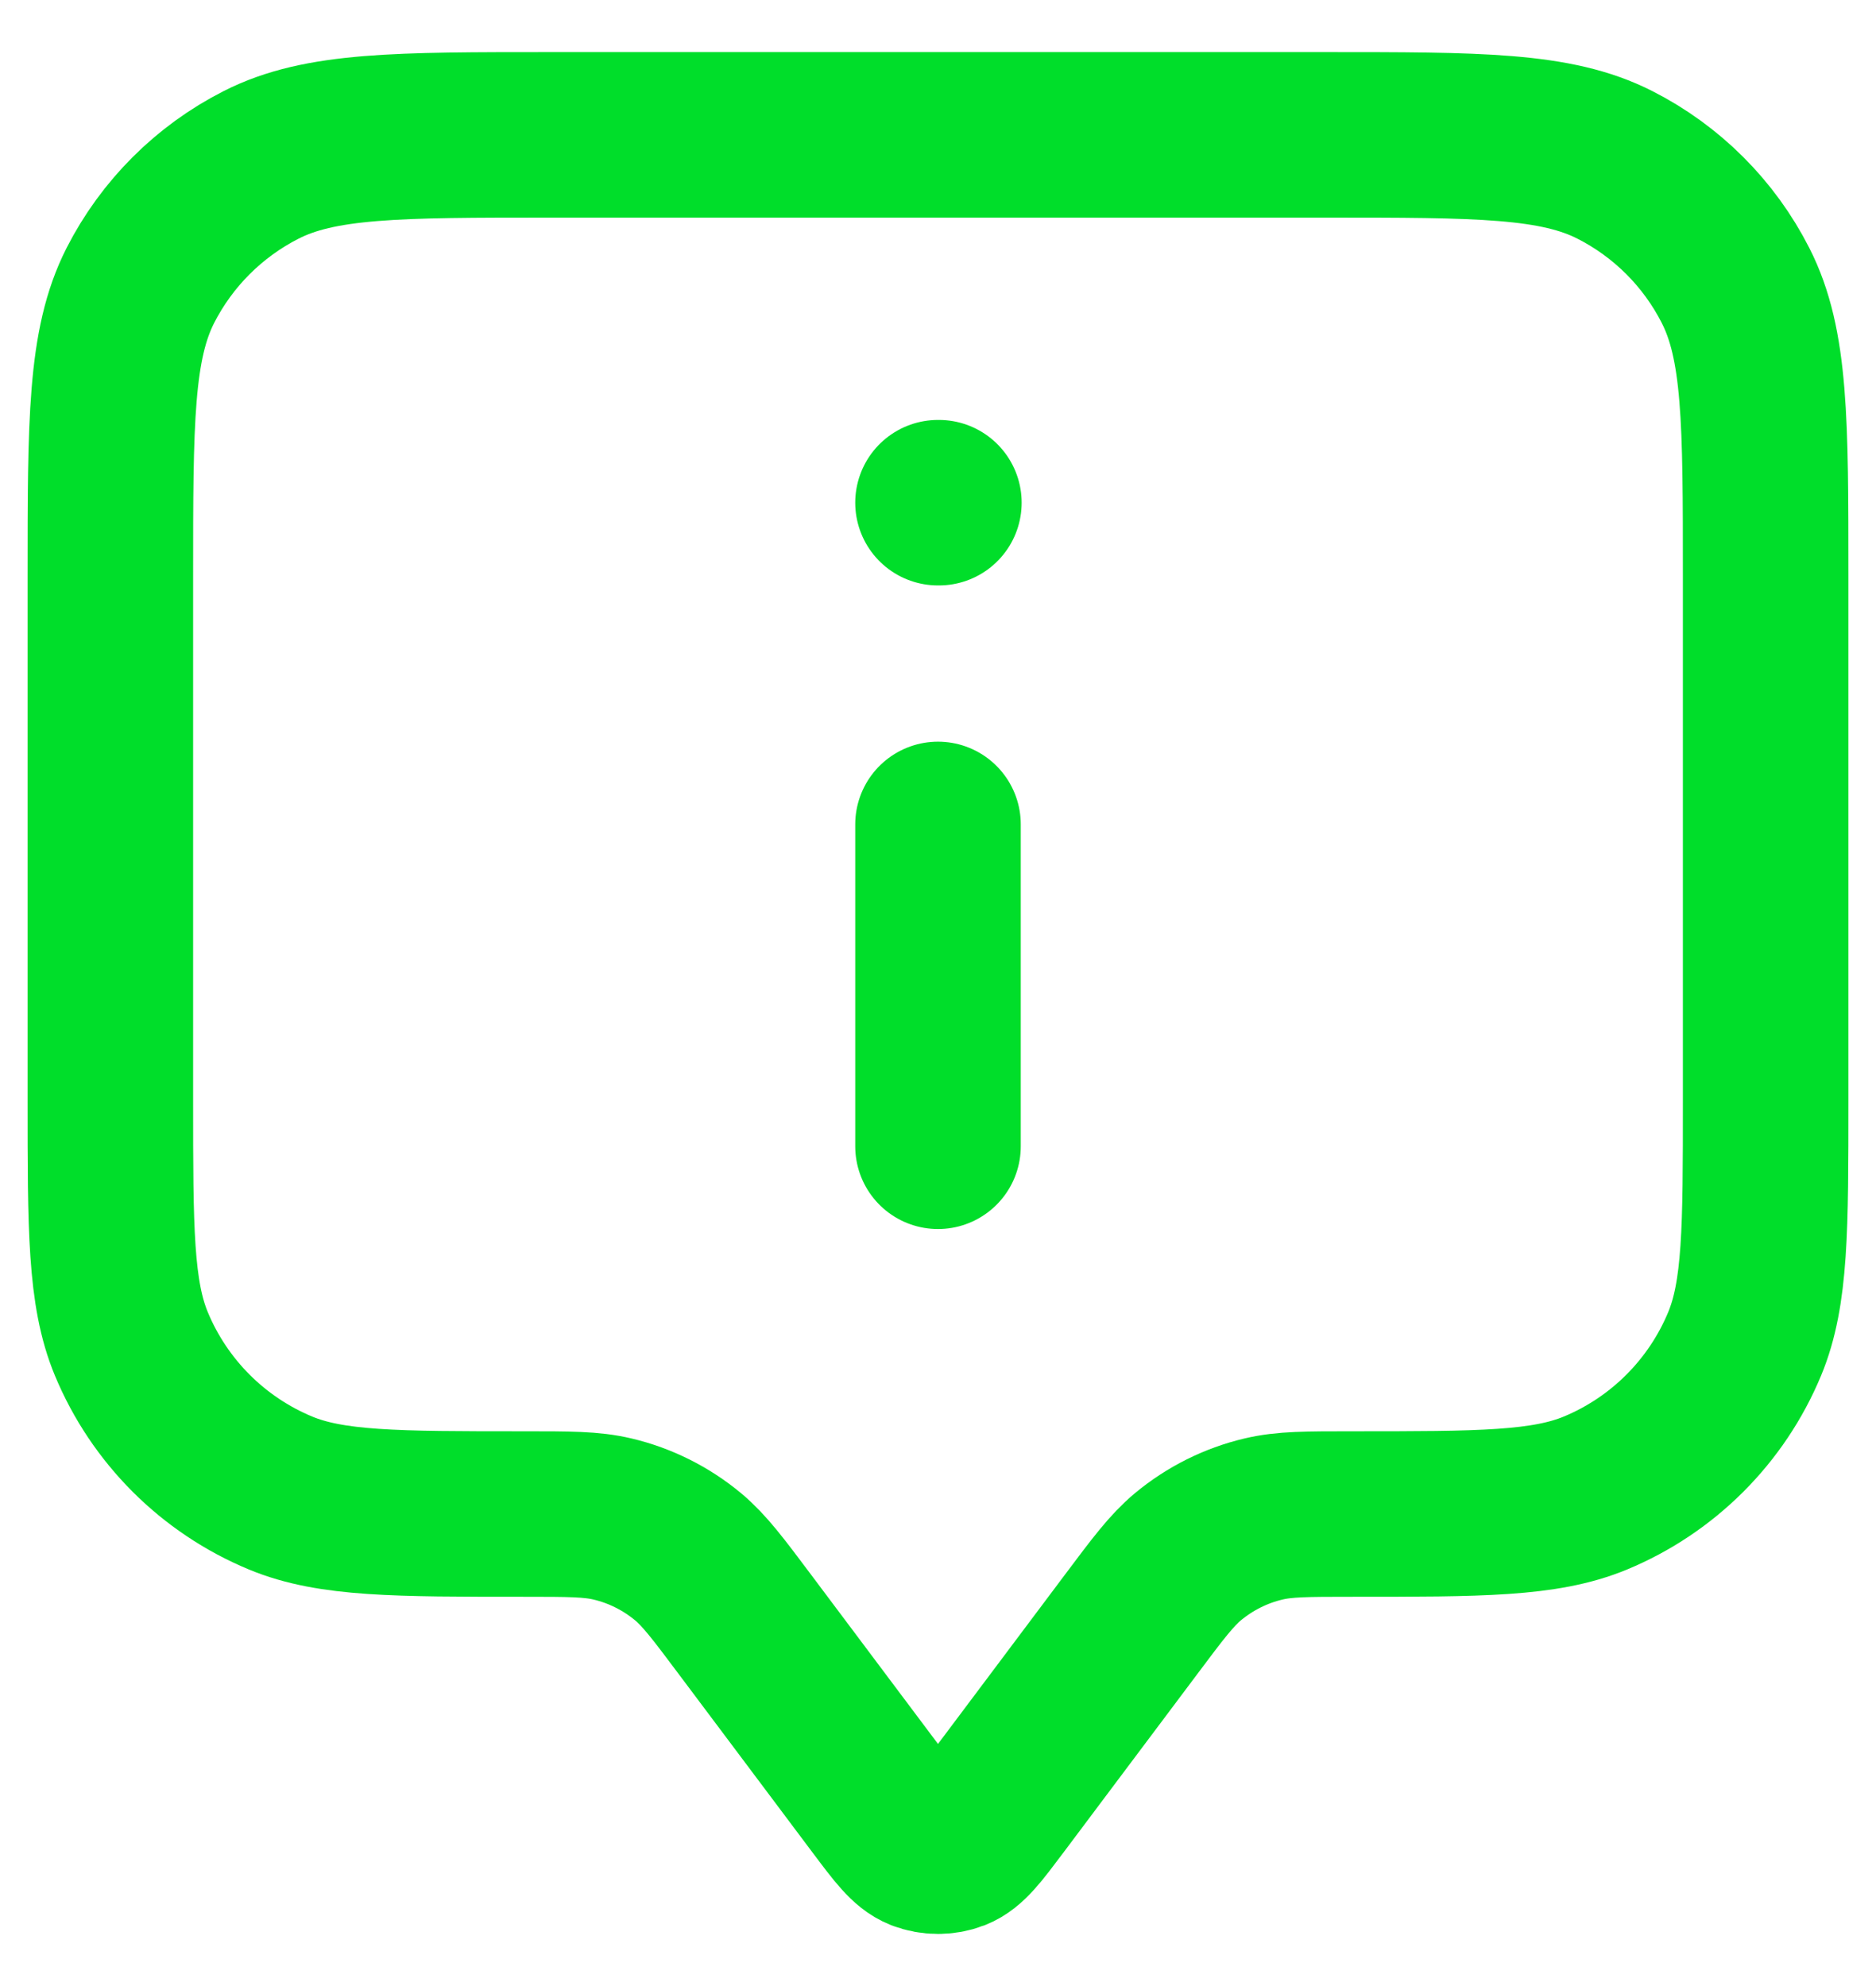 <svg width="17" height="18" viewBox="0 0 17 18" fill="none" xmlns="http://www.w3.org/2000/svg">
<path d="M8.5 10.389V7.472M8.5 4.556H8.508M6.75 14.722L7.967 16.345C8.148 16.586 8.238 16.706 8.349 16.75C8.446 16.787 8.554 16.787 8.651 16.75C8.762 16.706 8.852 16.586 9.033 16.345L10.25 14.722C10.494 14.396 10.616 14.234 10.765 14.109C10.964 13.944 11.199 13.826 11.45 13.767C11.639 13.722 11.843 13.722 12.25 13.722C13.415 13.722 13.997 13.722 14.457 13.532C15.069 13.278 15.556 12.791 15.81 12.179C16 11.72 16 11.137 16 9.972V5.222C16 3.822 16 3.122 15.727 2.587C15.488 2.117 15.105 1.734 14.635 1.495C14.1 1.222 13.4 1.222 12 1.222H5C3.6 1.222 2.9 1.222 2.365 1.495C1.895 1.734 1.512 2.117 1.272 2.587C1 3.122 1 3.822 1 5.222V9.972C1 11.137 1 11.72 1.19 12.179C1.444 12.791 1.931 13.278 2.543 13.532C3.003 13.722 3.585 13.722 4.75 13.722C5.157 13.722 5.361 13.722 5.55 13.767C5.801 13.826 6.036 13.944 6.235 14.109C6.384 14.234 6.506 14.396 6.75 14.722Z" stroke="#00DE2A" stroke-width="1.5" stroke-linecap="round" stroke-linejoin="round"/>
</svg>
